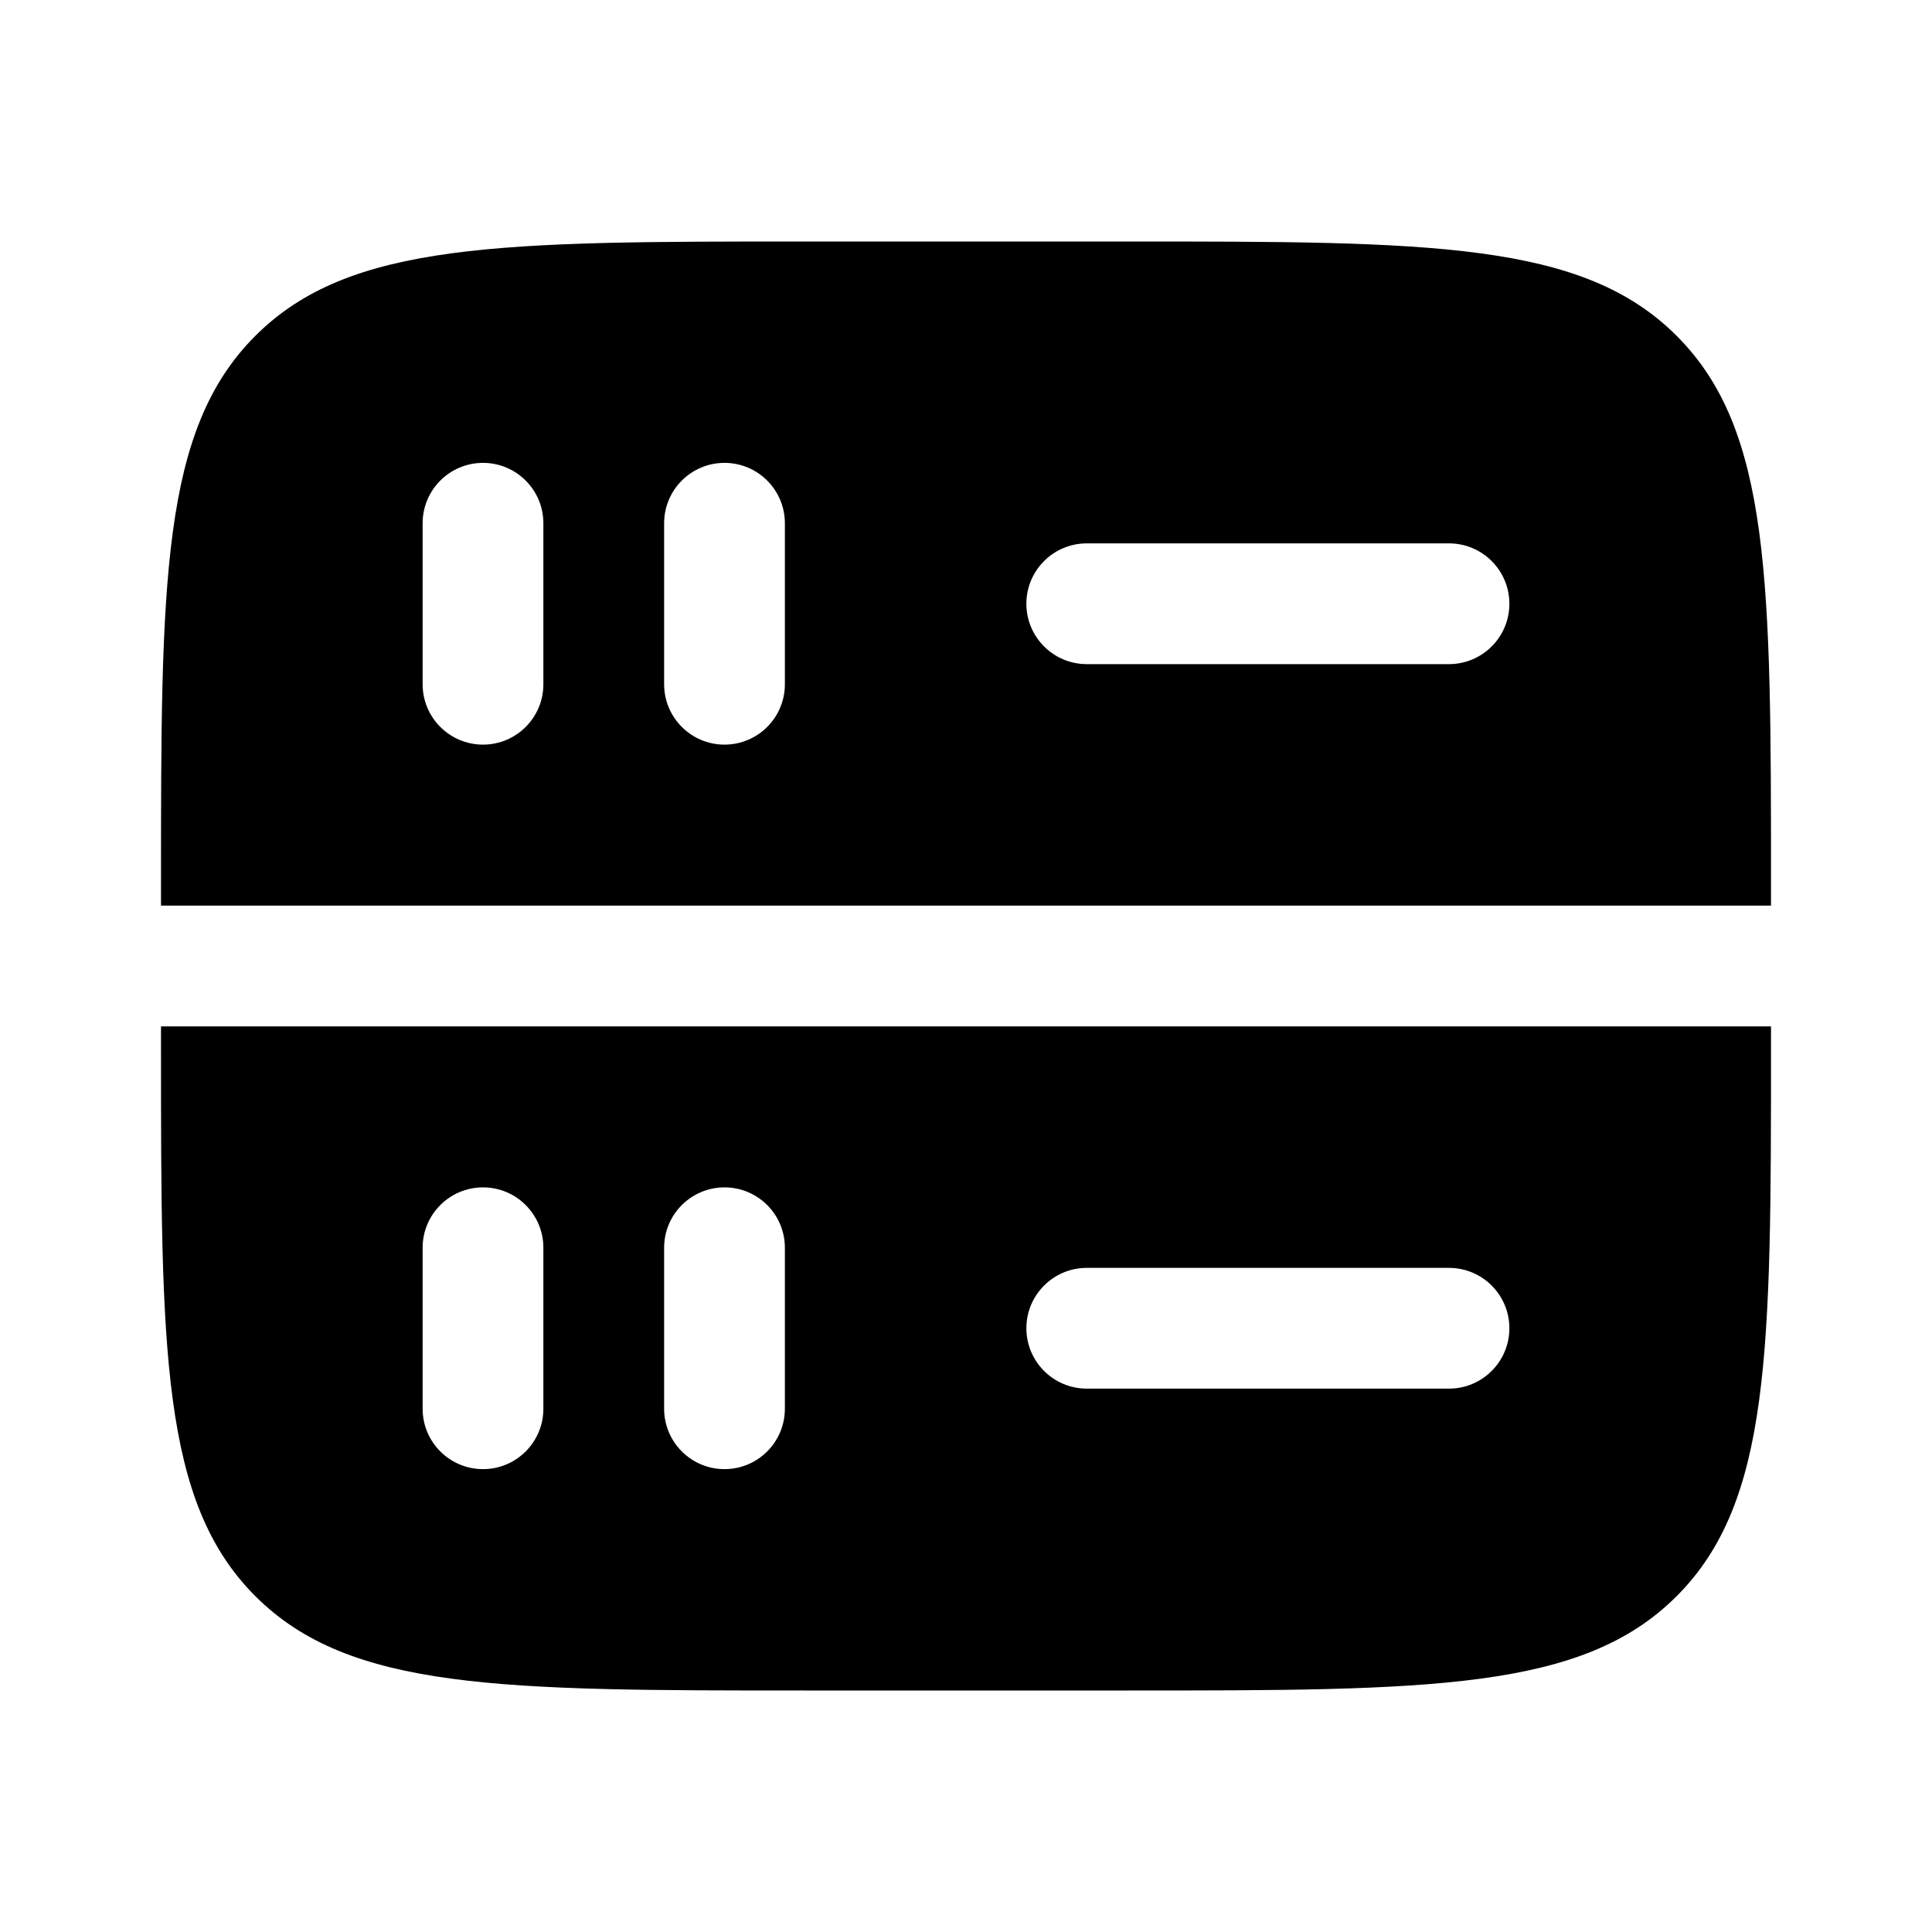 <svg width="24" height="24" viewBox="0 0 24 24" fill="none" xmlns="http://www.w3.org/2000/svg">
<path fill-rule="evenodd" clip-rule="evenodd" d="M3.172 4.172C2 5.343 2 7.229 2 11V11.25H22V11C22 7.229 22 5.343 20.828 4.172C19.657 3 17.771 3 14 3H10C6.229 3 4.343 3 3.172 4.172ZM22 12.75H2V13C2 16.771 2 18.657 3.172 19.828C4.343 21 6.229 21 10 21H14C17.771 21 19.657 21 20.828 19.828C22 18.657 22 16.771 22 13V12.75ZM5.25 17.5C5.25 17.914 5.586 18.25 6 18.25C6.414 18.25 6.75 17.914 6.75 17.5V15.5C6.75 15.086 6.414 14.75 6 14.75C5.586 14.75 5.25 15.086 5.25 15.5L5.25 17.5ZM9 18.25C8.586 18.25 8.25 17.914 8.25 17.5V15.5C8.25 15.086 8.586 14.75 9 14.75C9.414 14.75 9.75 15.086 9.75 15.5V17.5C9.75 17.914 9.414 18.25 9 18.25ZM13.5 15.75C13.086 15.75 12.75 16.086 12.75 16.5C12.75 16.914 13.086 17.25 13.5 17.25H18C18.414 17.25 18.75 16.914 18.75 16.5C18.75 16.086 18.414 15.75 18 15.75H13.5ZM9 9.25C8.586 9.25 8.25 8.914 8.25 8.5V6.5C8.25 6.086 8.586 5.75 9 5.75C9.414 5.75 9.75 6.086 9.75 6.5V8.5C9.75 8.914 9.414 9.25 9 9.25ZM5.25 8.5C5.25 8.914 5.586 9.25 6 9.25C6.414 9.25 6.75 8.914 6.75 8.5V6.5C6.75 6.086 6.414 5.75 6 5.75C5.586 5.75 5.25 6.086 5.25 6.5L5.25 8.5ZM12.75 7.5C12.75 7.086 13.086 6.75 13.5 6.75H18C18.414 6.75 18.75 7.086 18.75 7.5C18.75 7.914 18.414 8.25 18 8.25H13.5C13.086 8.25 12.75 7.914 12.75 7.5Z" fill="black"/>
</svg>
